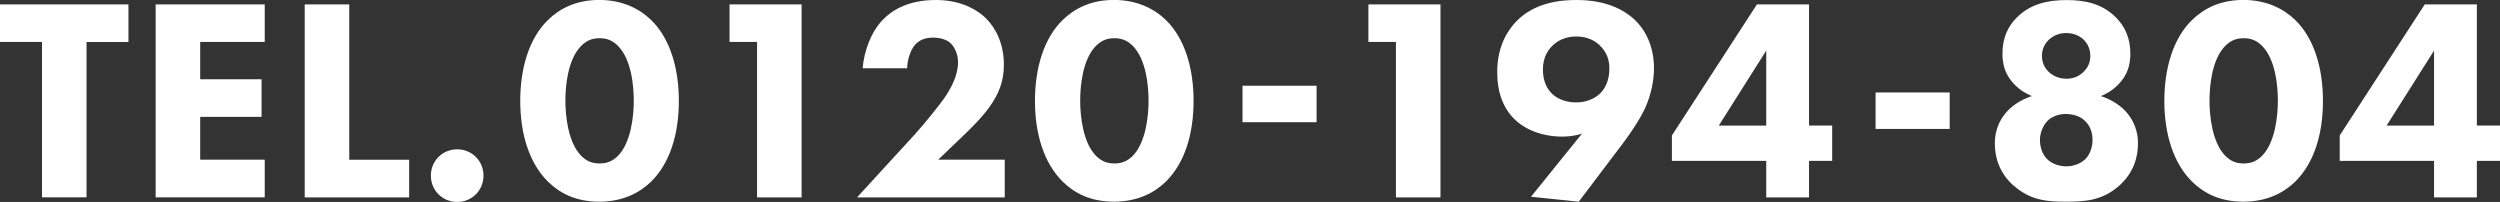 <svg data-name="レイヤー 2" xmlns="http://www.w3.org/2000/svg" viewBox="0 0 371.51 30.01"><rect x="0" y="0" width="371.51" height="30.01" fill="#333333" stroke="none"/><path d="M12.86 6.23v23.09H6.24V6.23H0V.65h19.09v5.59h-6.23zm26.48 0h-9.59v5.55h9.12v5.59h-9.12v6.36h9.59v5.59H23.13V.65h16.21v5.59zM51.9.65v23.09h8.9v5.59H45.28V.65h6.62zm16.04 21.54c2.19 0 3.91 1.72 3.91 3.91s-1.72 3.91-3.91 3.91-3.91-1.72-3.91-3.91 1.72-3.91 3.91-3.91zM96.75 27c-1.68 1.63-4.17 2.97-7.7 2.97s-5.89-1.29-7.61-2.97c-2.79-2.75-4.13-7.09-4.13-12s1.33-9.33 4.13-12.04c1.72-1.68 4.17-2.97 7.61-2.97s6.02 1.33 7.7 2.97c2.79 2.71 4.13 7.09 4.13 12.04s-1.33 9.24-4.13 12zM86.43 6.75c-2.11 2.06-2.41 6.19-2.41 8.21 0 2.24.39 6.28 2.41 8.26.77.73 1.55 1.07 2.67 1.07s1.89-.34 2.67-1.07c2.02-1.98 2.41-6.02 2.41-8.26 0-2.02-.3-6.15-2.41-8.21-.77-.73-1.55-1.07-2.67-1.07s-1.89.34-2.67 1.07zm26.06-.52h-4.08V.65h10.71v28.68h-6.62V6.23zm36.8 23.1h-21.93l8.6-9.37c1.5-1.68 3.78-4.47 4.69-5.85.64-1.03 1.72-2.88 1.72-4.86 0-1.07-.43-2.19-1.12-2.84-.56-.52-1.5-.82-2.62-.82-1.25 0-2.06.43-2.62 1.03-.77.86-1.2 2.41-1.2 3.53h-6.62c.21-2.49 1.2-5.33 2.97-7.18 1.38-1.46 3.83-2.97 7.91-2.97s6.41 1.72 7.44 2.71c1.55 1.55 2.67 3.91 2.67 6.88 0 2.54-.77 4.39-2.15 6.32-1.25 1.72-2.75 3.18-4.6 4.94l-3.01 2.88h9.89v5.59zM173.24 27c-1.68 1.63-4.17 2.97-7.7 2.97s-5.89-1.29-7.61-2.97c-2.79-2.75-4.13-7.09-4.13-12s1.33-9.33 4.13-12.04c1.72-1.68 4.17-2.97 7.61-2.97s6.02 1.33 7.7 2.97c2.79 2.71 4.13 7.09 4.13 12.04s-1.33 9.24-4.13 12zM162.93 6.75c-2.11 2.06-2.41 6.19-2.41 8.21 0 2.24.39 6.28 2.41 8.26.77.73 1.55 1.07 2.67 1.07s1.89-.34 2.67-1.07c2.02-1.98 2.41-6.02 2.41-8.26 0-2.02-.3-6.15-2.41-8.21-.77-.73-1.55-1.07-2.67-1.07s-1.89.34-2.67 1.07zm21.71 5.99h11.01v5.42h-11.01v-5.42zm22.79-6.51h-4.08V.65h10.71v28.68h-6.62V6.23zm20.08 23.01l7.57-9.37c-.99.3-1.93.43-2.88.43-3.1 0-5.63-1.07-7.22-2.67-1.55-1.55-2.49-3.83-2.49-6.92 0-4.26 1.94-6.58 2.79-7.48C228.07.31 231.99 0 234.27 0c4.51 0 7.09 1.51 8.6 2.88 1.42 1.33 2.92 3.7 2.92 7.27 0 1.81-.43 3.91-1.29 5.85-.73 1.59-2.02 3.57-3.35 5.33l-6.54 8.64-7.09-.73zm3.27-22.53c-.56.52-1.5 1.63-1.5 3.61 0 1.81.65 2.97 1.46 3.7.9.82 2.19 1.2 3.48 1.2 1.46 0 2.67-.52 3.48-1.25.69-.65 1.46-1.81 1.46-3.78 0-1.38-.43-2.49-1.46-3.48-.69-.65-1.81-1.29-3.48-1.29-1.33 0-2.58.47-3.44 1.29zm38.05 11.95h3.44v5.25h-3.44v5.42h-6.36v-5.42h-14.02v-3.78L261.09.65h7.74v18.02zm-6.36 0V7.52l-7.05 11.14h7.05zm16.25-4.92h11.01v5.42h-11.01v-5.42zm20.47 13.82c-2.19-1.98-2.75-4.34-2.75-6.23 0-2.45 1.08-4 1.94-4.9.95-.99 2.32-1.76 3.57-2.15-.73-.3-1.72-.82-2.62-1.76-1.29-1.33-1.76-2.8-1.76-4.56 0-2.41.9-4.13 2.11-5.33 2.11-2.15 4.86-2.62 7.44-2.62s5.25.47 7.35 2.62c1.2 1.2 2.11 2.92 2.11 5.33 0 1.76-.47 3.23-1.76 4.56-.9.95-1.89 1.46-2.62 1.76 1.25.39 2.62 1.16 3.57 2.15.86.9 1.94 2.45 1.94 4.9 0 1.89-.56 4.26-2.75 6.23-2.54 2.28-5.2 2.41-7.91 2.41s-5.29-.13-7.83-2.41zm5.07-9.59c-.69.69-1.12 1.85-1.12 2.84s.34 2.15 1.12 2.88c.73.69 1.81 1.03 2.79 1.03s2.06-.34 2.79-1.03c.65-.6 1.12-1.68 1.12-2.92s-.47-2.19-1.12-2.8c-.69-.69-1.76-1.03-2.88-1.03s-2.11.43-2.71 1.03zm.26-12.12c-.73.69-1.08 1.51-1.08 2.45 0 1.2.56 1.98 1.08 2.45.65.56 1.5.95 2.54.95.9 0 1.76-.26 2.49-.95.73-.69 1.08-1.46 1.08-2.45 0-1.42-.77-2.19-1.08-2.49-.6-.52-1.46-.9-2.49-.9-.9 0-1.76.26-2.54.95zM341.07 27c-1.68 1.63-4.17 2.97-7.7 2.97s-5.89-1.29-7.61-2.97c-2.79-2.75-4.13-7.09-4.13-12s1.33-9.33 4.13-12.04c1.72-1.68 4.17-2.97 7.61-2.97s6.02 1.33 7.7 2.97c2.79 2.71 4.13 7.09 4.13 12.04s-1.33 9.24-4.13 12zM330.75 6.75c-2.11 2.06-2.41 6.19-2.41 8.21 0 2.24.39 6.28 2.41 8.26.77.73 1.55 1.07 2.67 1.07s1.89-.34 2.67-1.07c2.02-1.98 2.41-6.02 2.41-8.26 0-2.02-.3-6.15-2.41-8.21-.77-.73-1.55-1.07-2.67-1.07s-1.89.34-2.67 1.07zm37.32 11.91h3.44v5.25h-3.44v5.42h-6.36v-5.42h-14.02v-3.78L360.33.65h7.74v18.02zm-6.36 0V7.52l-7.05 11.14h7.05z" fill="#fff" data-name="top image"/></svg>